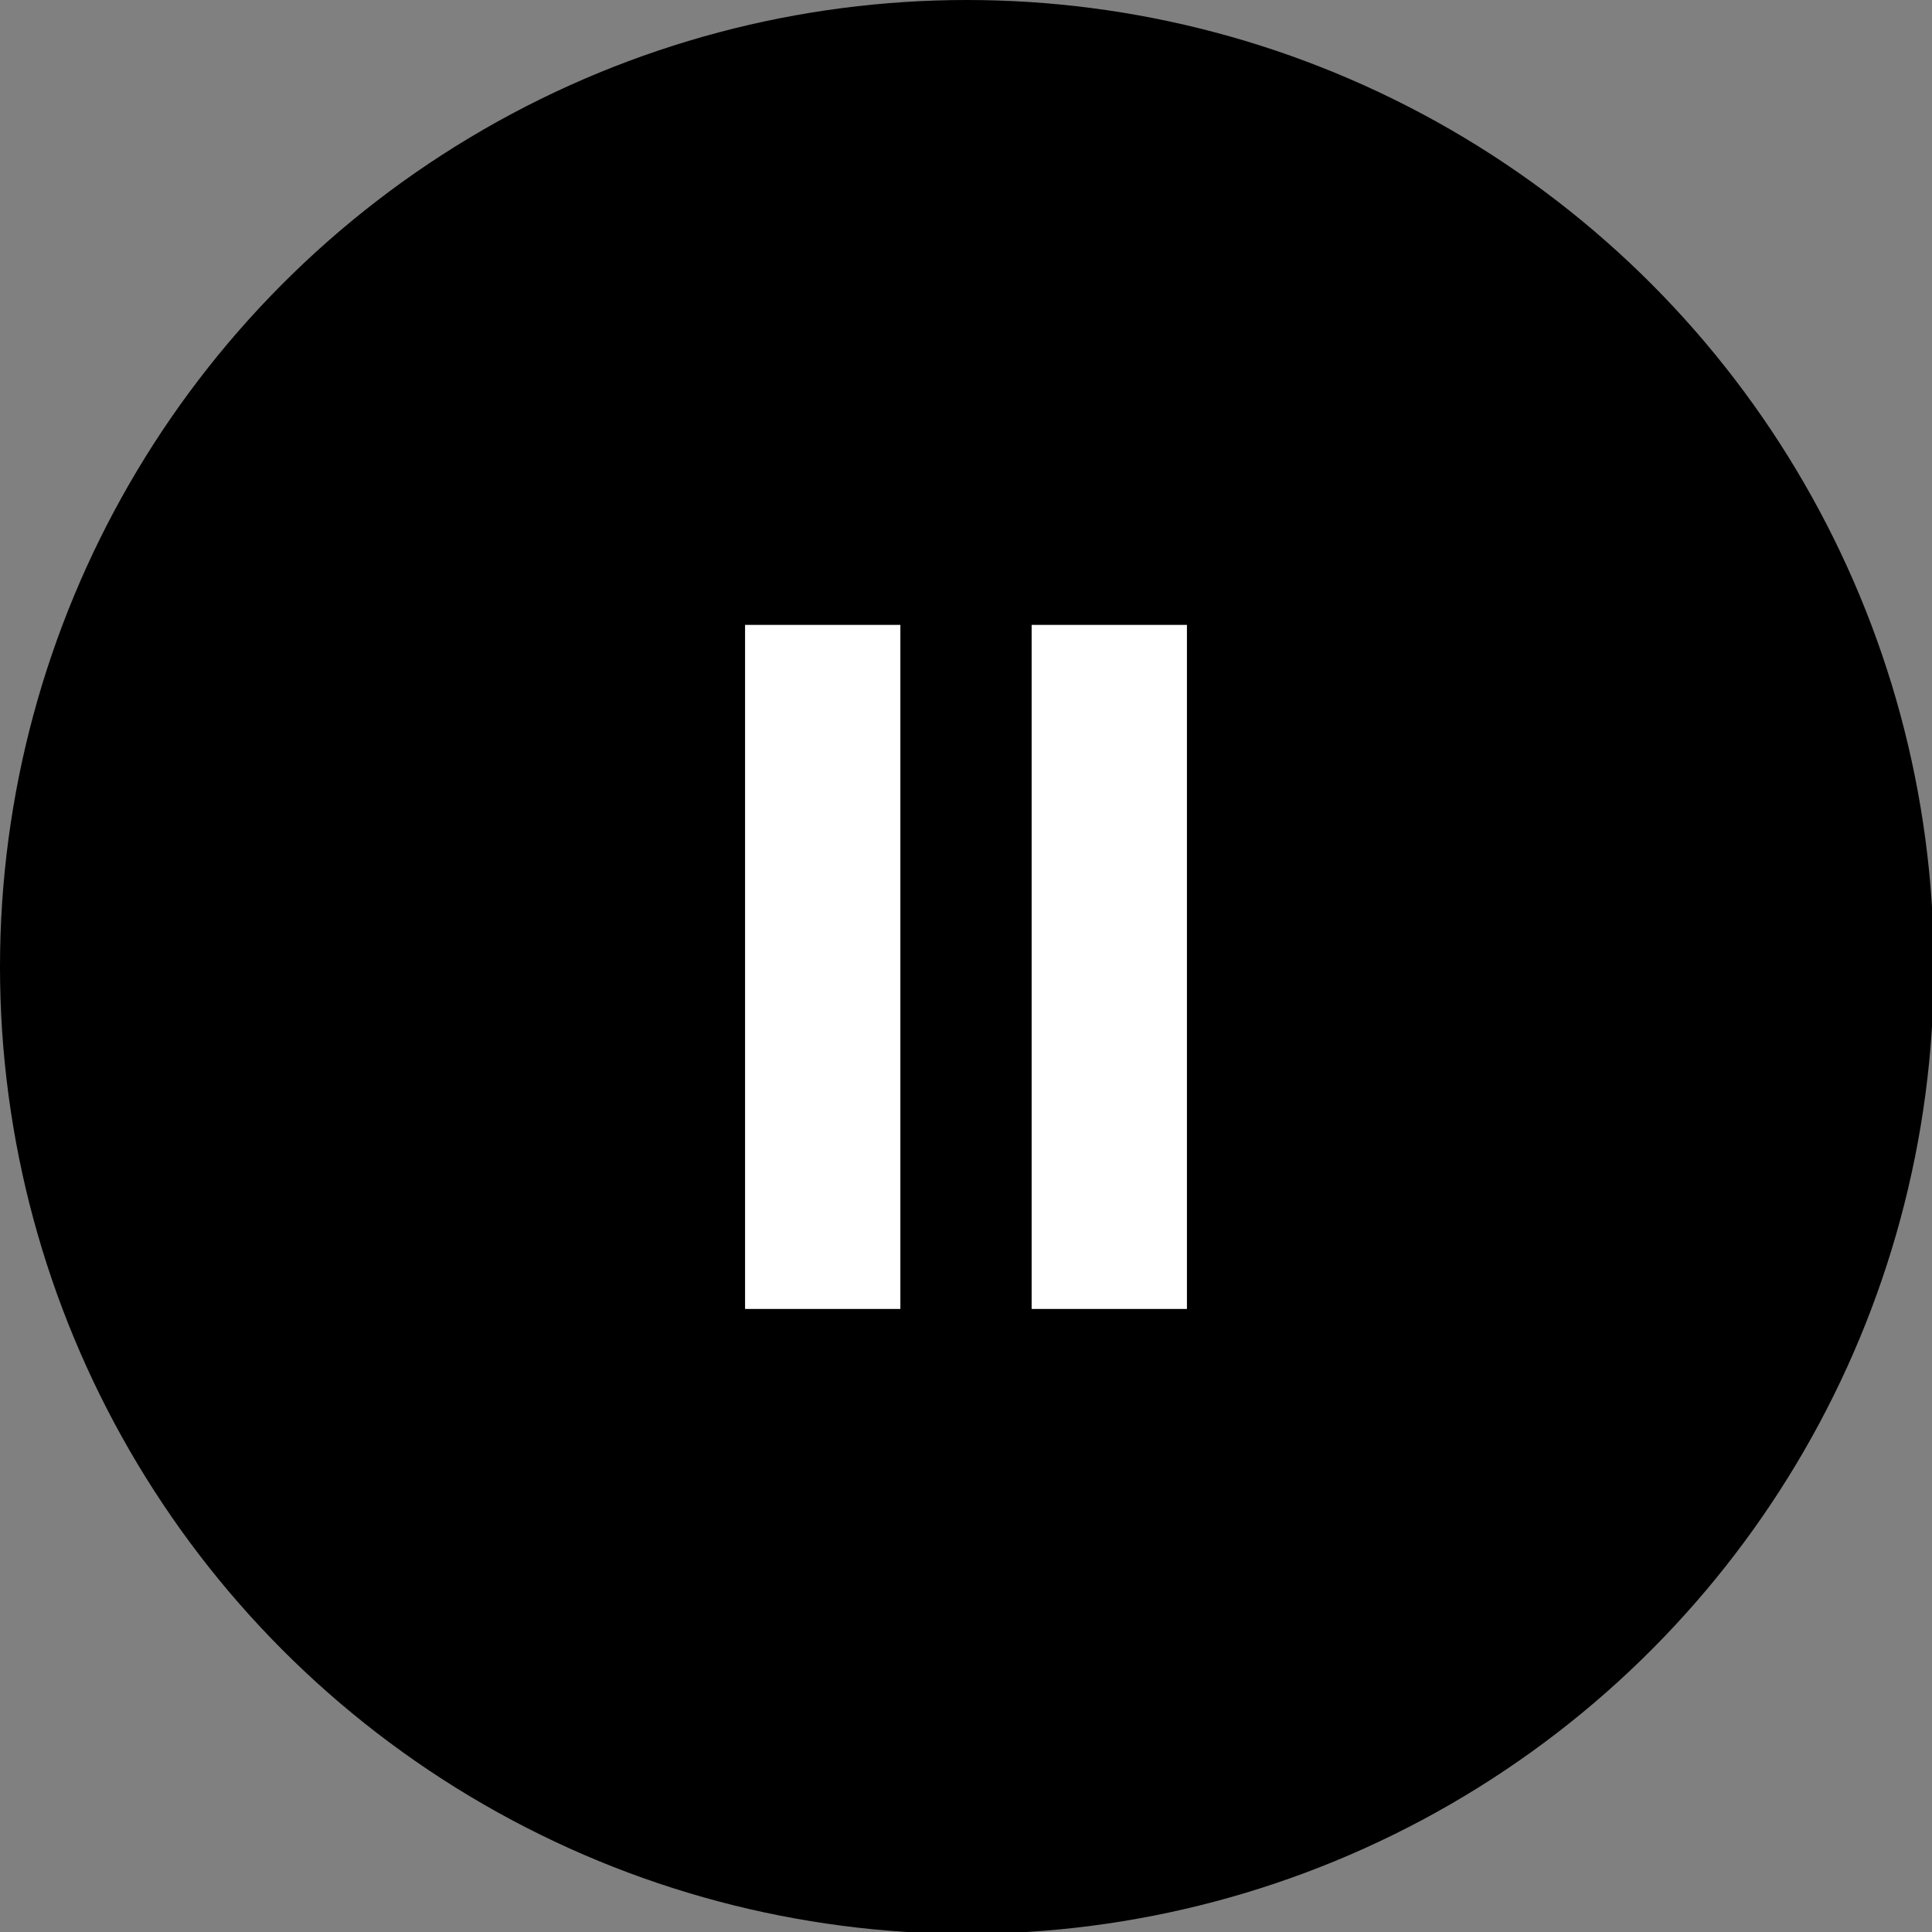 <?xml version="1.0" encoding="utf-8"?>
<!-- Generator: Adobe Illustrator 19.1.1, SVG Export Plug-In . SVG Version: 6.00 Build 0)  -->
<svg version="1.1" id="Layer_1" xmlns="http://www.w3.org/2000/svg" xmlns:xlink="http://www.w3.org/1999/xlink" x="0px" y="0px"
	 viewBox="0 0 104.5 104.5" enable-background="new 0 0 104.5 104.5" xml:space="preserve">
<rect x="0" y="0" width="104.5" height="104.5" fill="#808080" stroke="none"/>
<circle cx="52.3" cy="52.3" r="52.3"/>
<rect x="40.3" y="33.8" fill="#FFFFFF" width="8.4" height="37"/>
<rect x="55.8" y="33.8" fill="#FFFFFF" width="8.4" height="37"/>
</svg>

